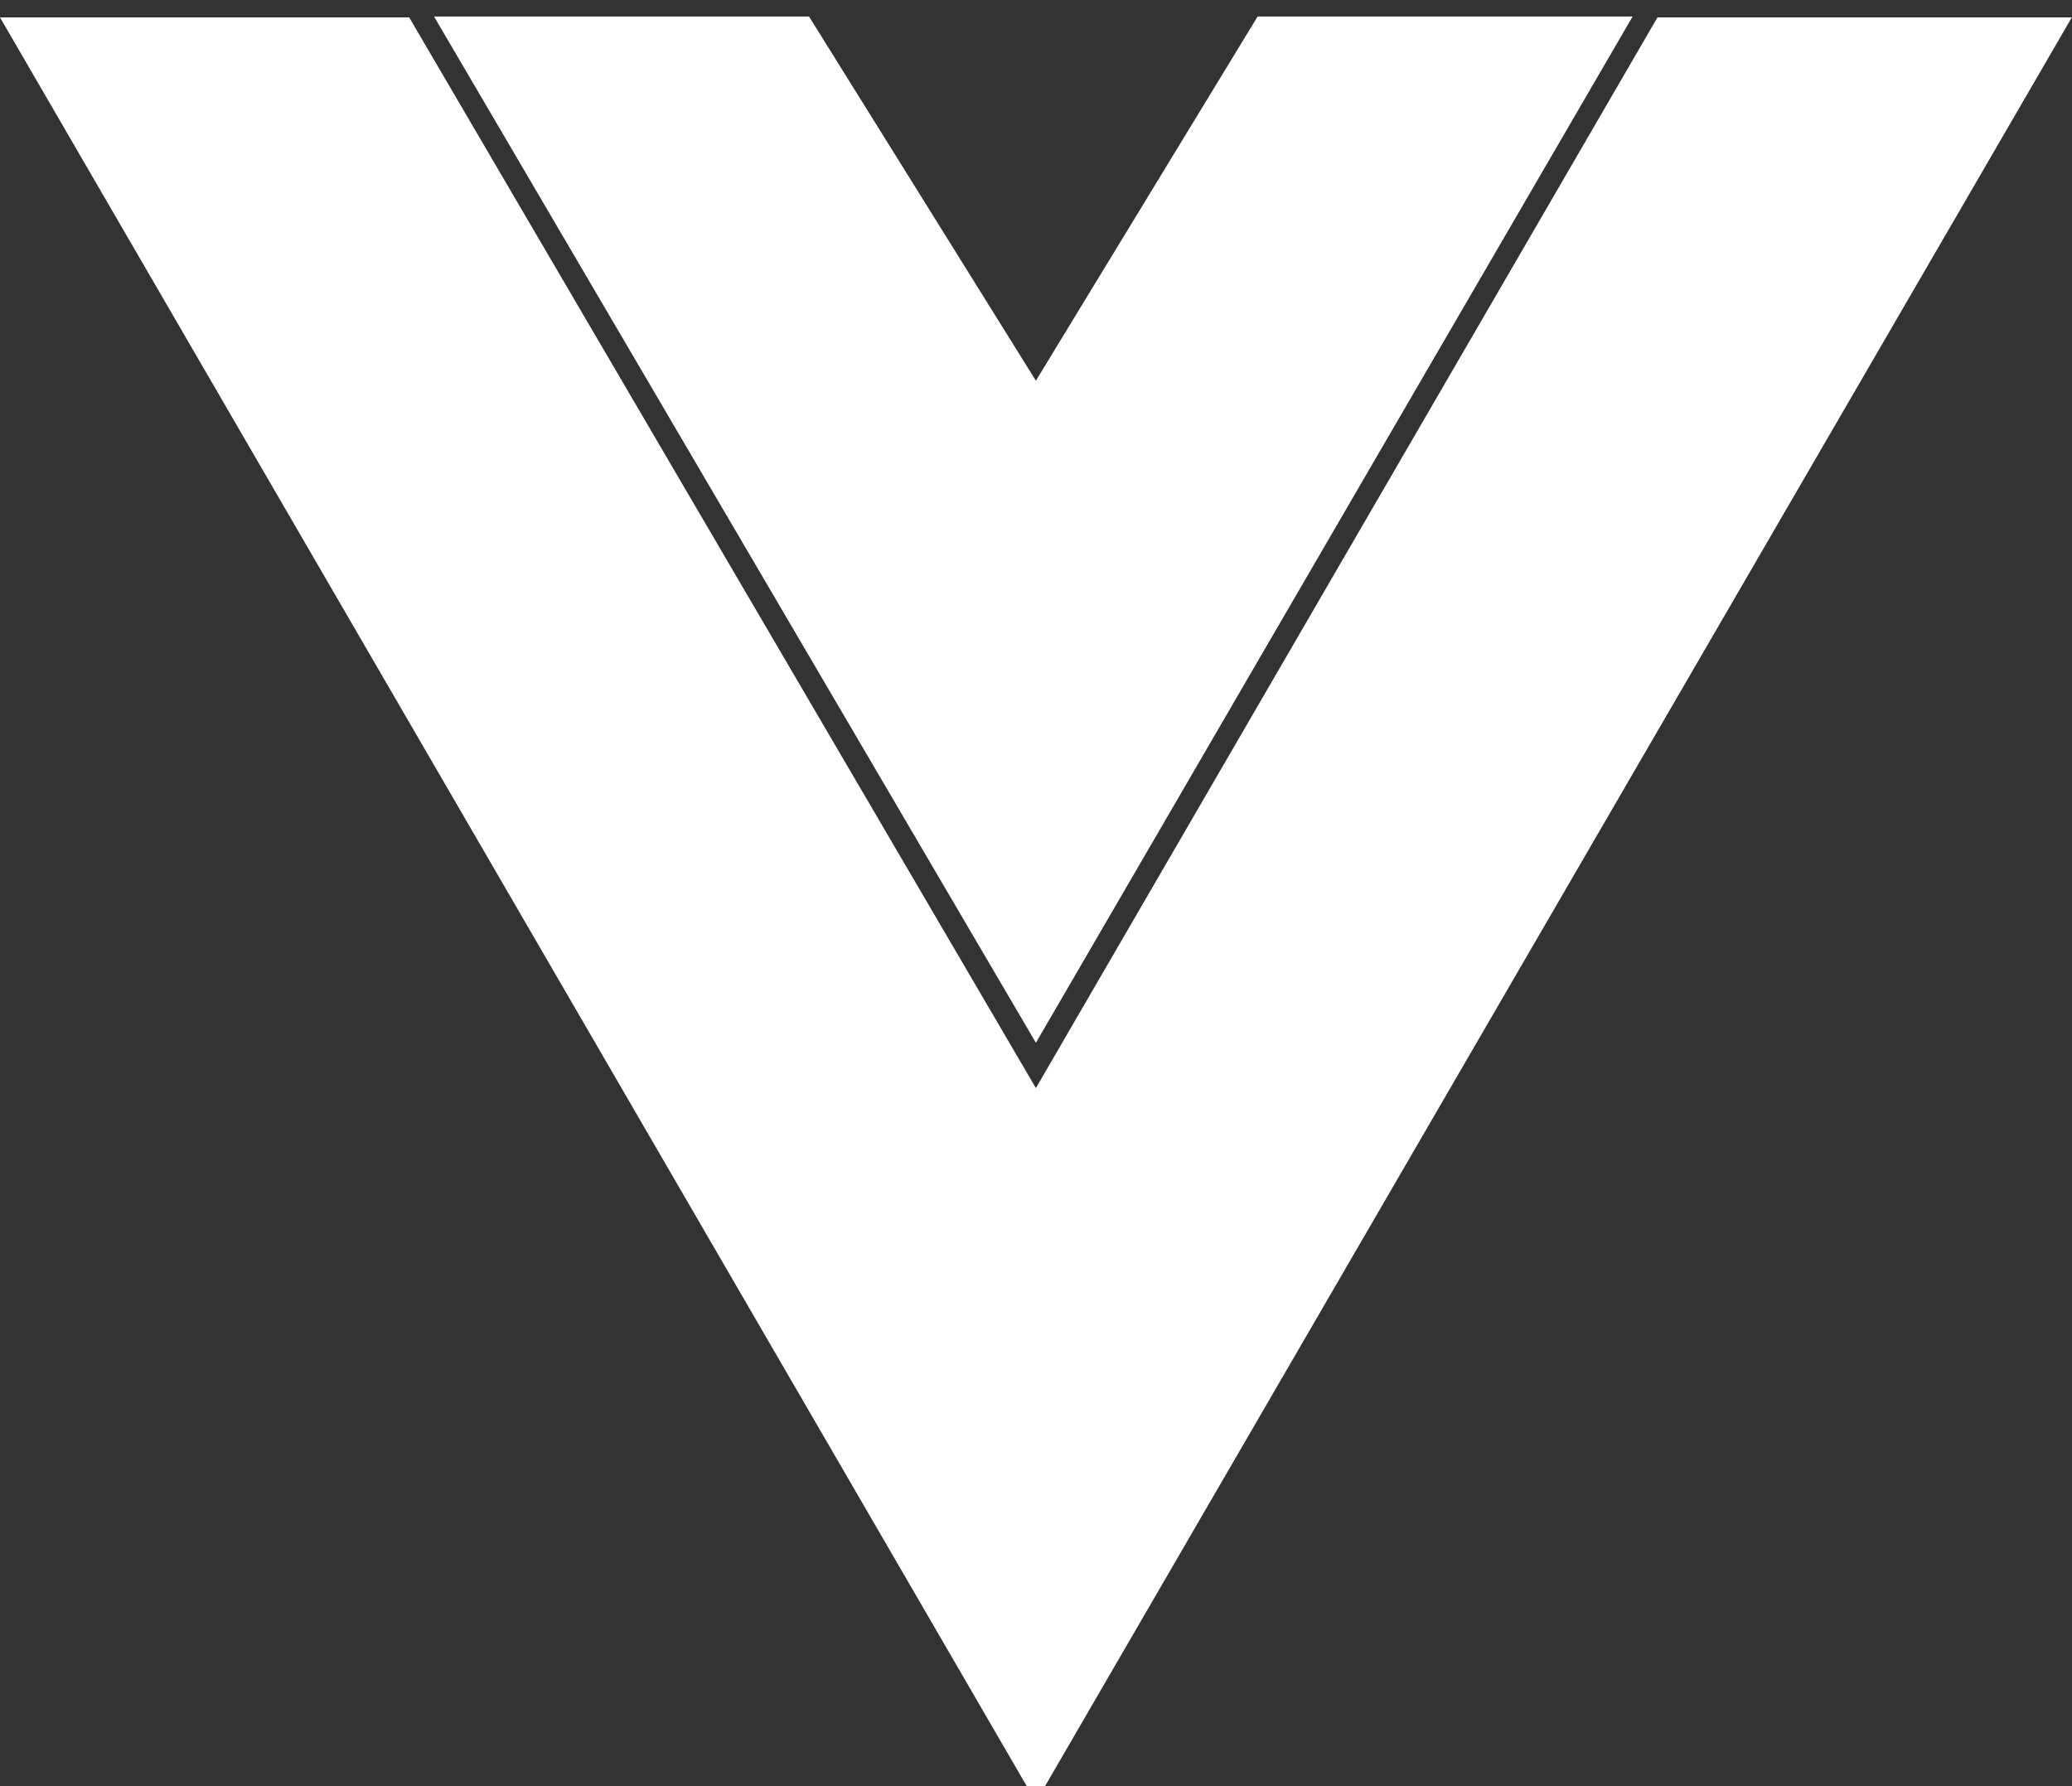 <svg width="58" height="50" viewBox="0 0 58 50" fill="none" xmlns="http://www.w3.org/2000/svg">
<rect x="0" y="0" width="58" height="50" fill="#333333" stroke="none"/>
<g clip-path="url(#clip0_1_10)">
<path d="M0 0.487L28.997 50.441L57.995 0.487H46.396L28.997 30.459L11.454 0.487H0Z" fill="white"/>
<path d="M12.15 0.463L28.997 29.191L45.7 0.463H35.203L28.997 10.657L22.647 0.463H12.15Z" fill="white"/>
</g>
<defs>
<clipPath id="clip0_1_10">
<rect width="58" height="50" fill="white"/>
</clipPath>
</defs>
</svg>
